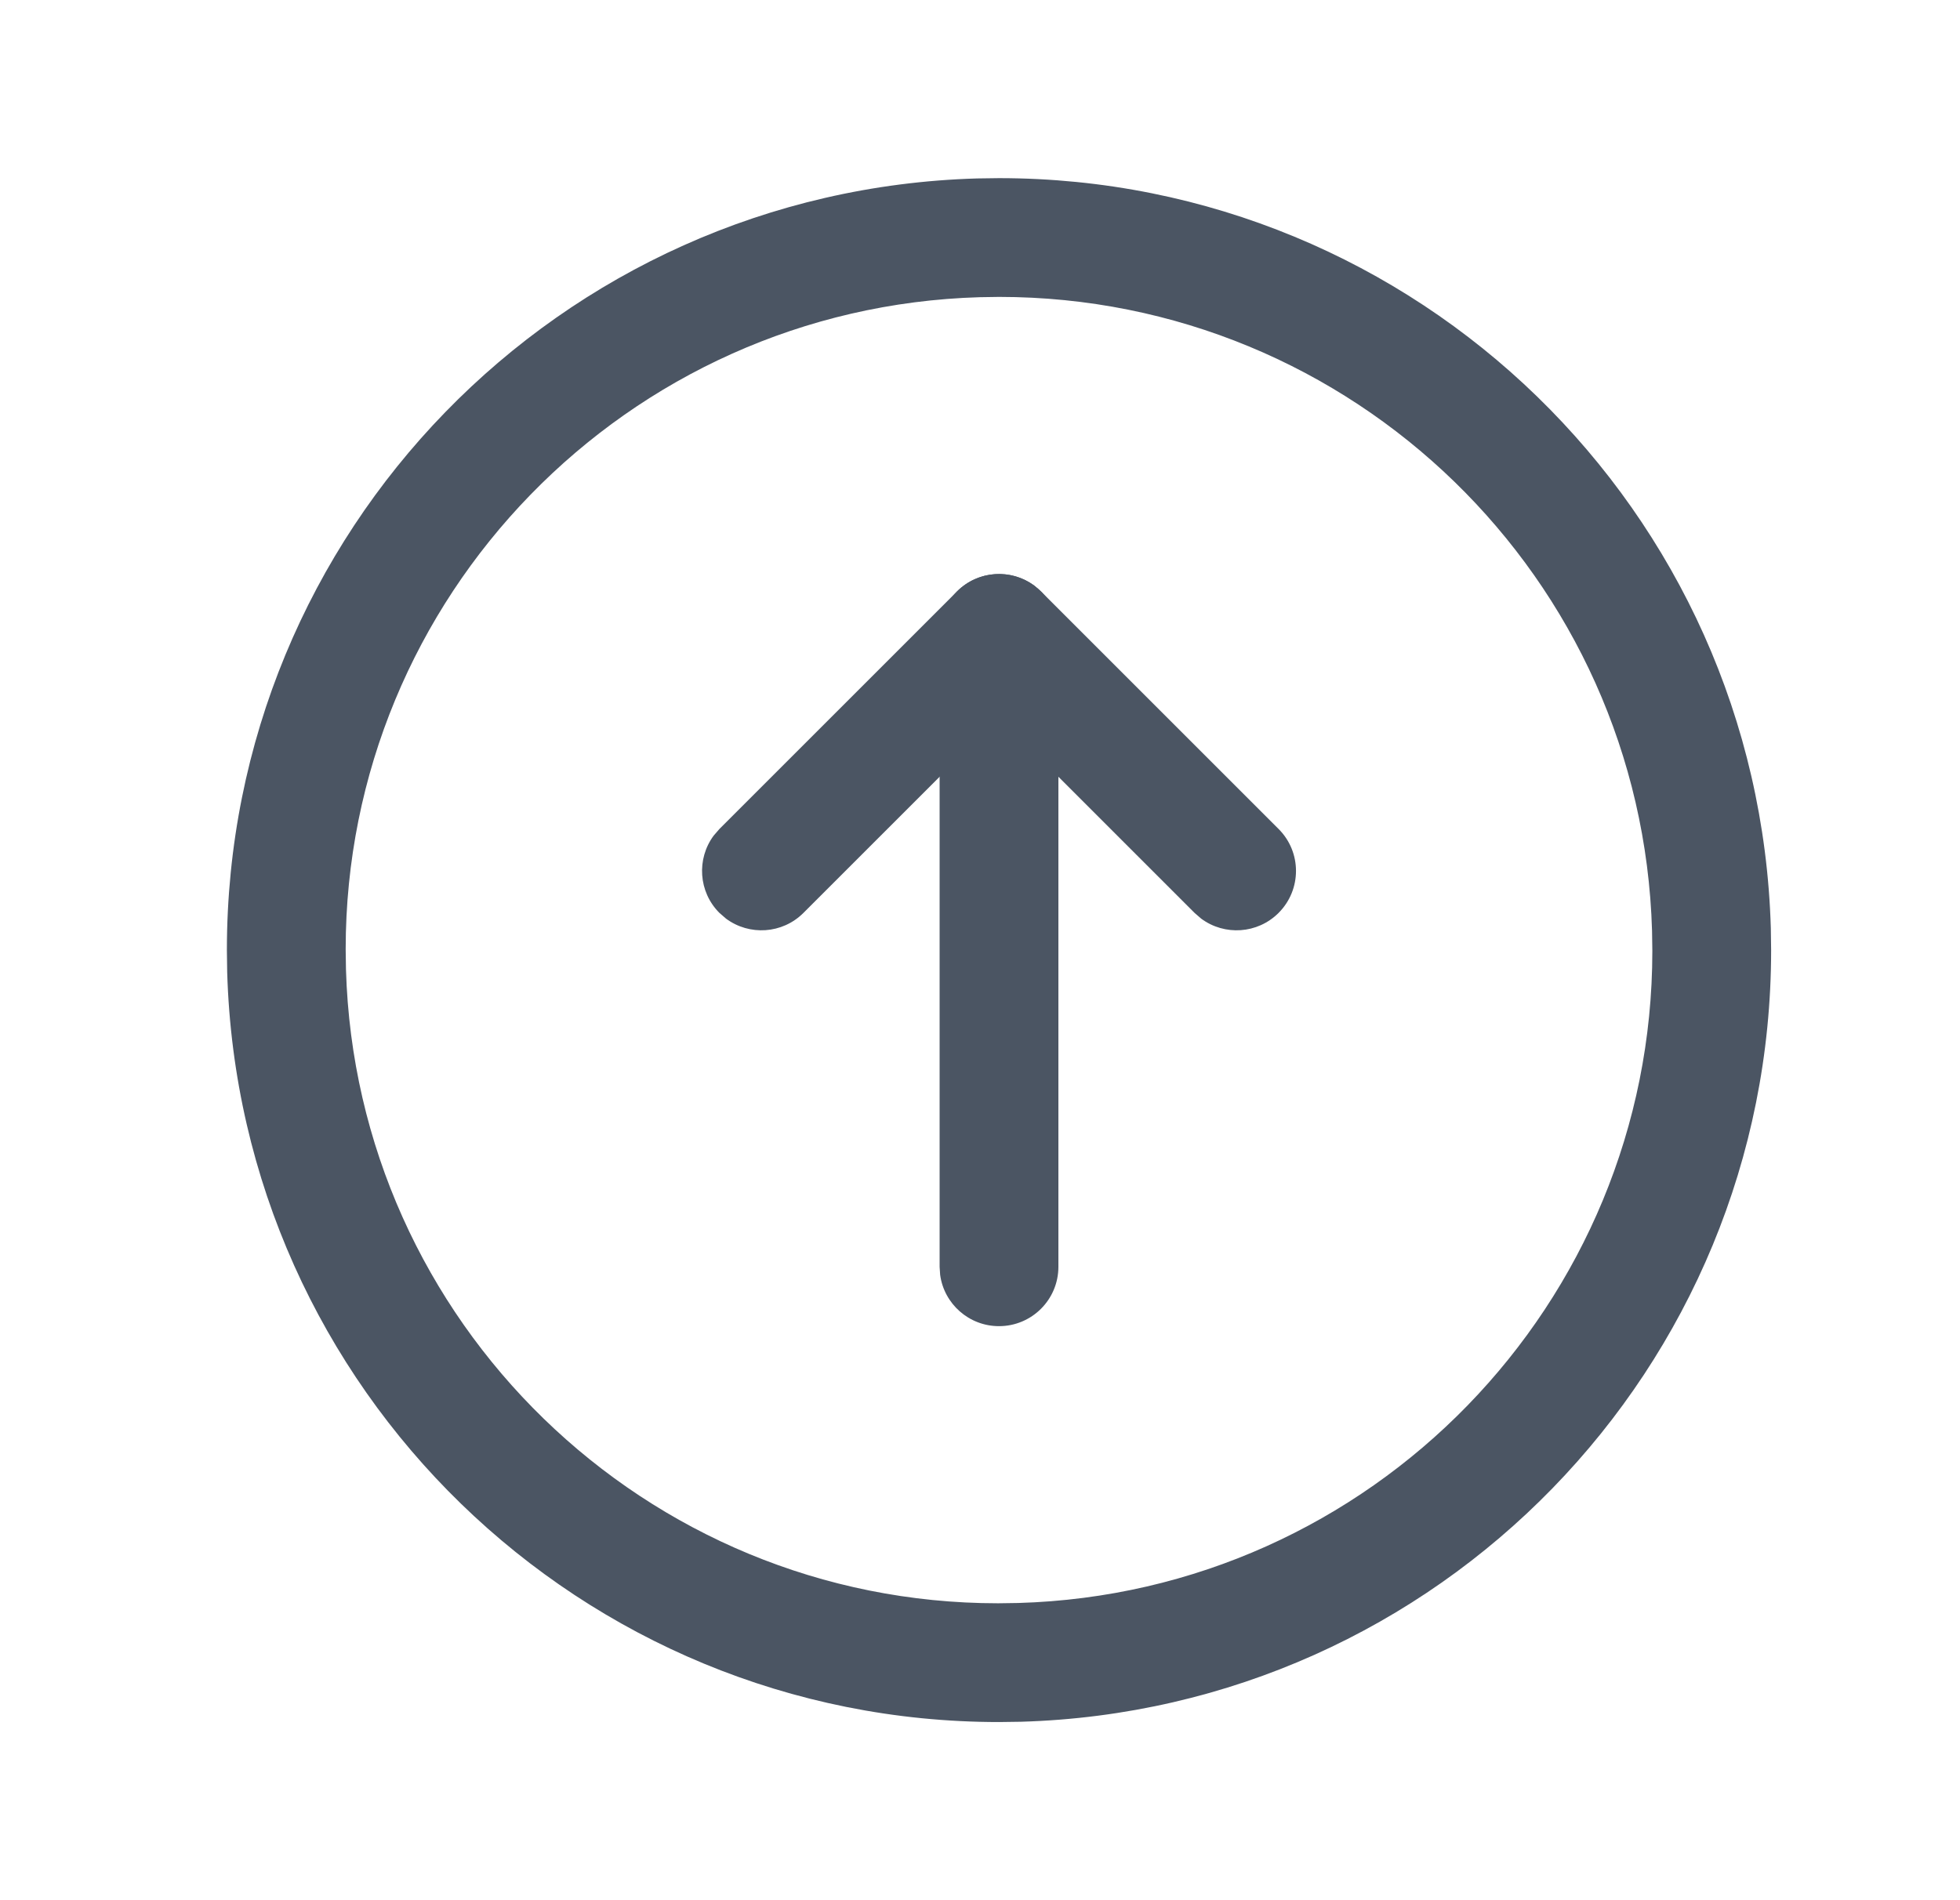 <svg width="33" height="32" viewBox="0 0 33 32" fill="none" xmlns="http://www.w3.org/2000/svg">
<path d="M16.82 3C23.858 3 29.612 8.599 29.815 15.632L29.82 16C29.82 23.038 24.221 28.792 17.188 28.995L16.82 29C9.783 29 4.028 23.401 3.825 16.368L3.82 16C3.82 8.962 9.419 3.208 16.452 3.005L16.82 3ZM16.495 5.005C10.558 5.177 5.82 10.045 5.82 15.985L5.825 16.325C5.997 22.262 10.865 27 16.805 27L17.145 26.995C23.082 26.823 27.82 21.955 27.82 16.015L27.815 15.675C27.643 9.738 22.775 5 16.82 5L16.495 5.005Z" fill="#4B5563"/>
<path d="M16.82 9.667C17.326 9.667 17.745 10.043 17.811 10.531L17.82 10.667V21.333C17.82 21.886 17.372 22.333 16.82 22.333C16.314 22.333 15.895 21.957 15.829 21.469L15.82 21.333V10.667C15.82 10.114 16.268 9.667 16.82 9.667Z" fill="#4B5563"/>
<path d="M16.113 9.96C16.468 9.605 17.023 9.572 17.415 9.863L17.527 9.96L21.527 13.96C21.918 14.35 21.918 14.983 21.527 15.374C21.172 15.729 20.617 15.761 20.225 15.471L20.113 15.374L16.82 12.081L13.527 15.374C13.172 15.729 12.617 15.761 12.225 15.471L12.113 15.374C11.758 15.019 11.726 14.463 12.016 14.072L12.113 13.96L16.113 9.96Z" fill="#4B5563"/>
</svg>
